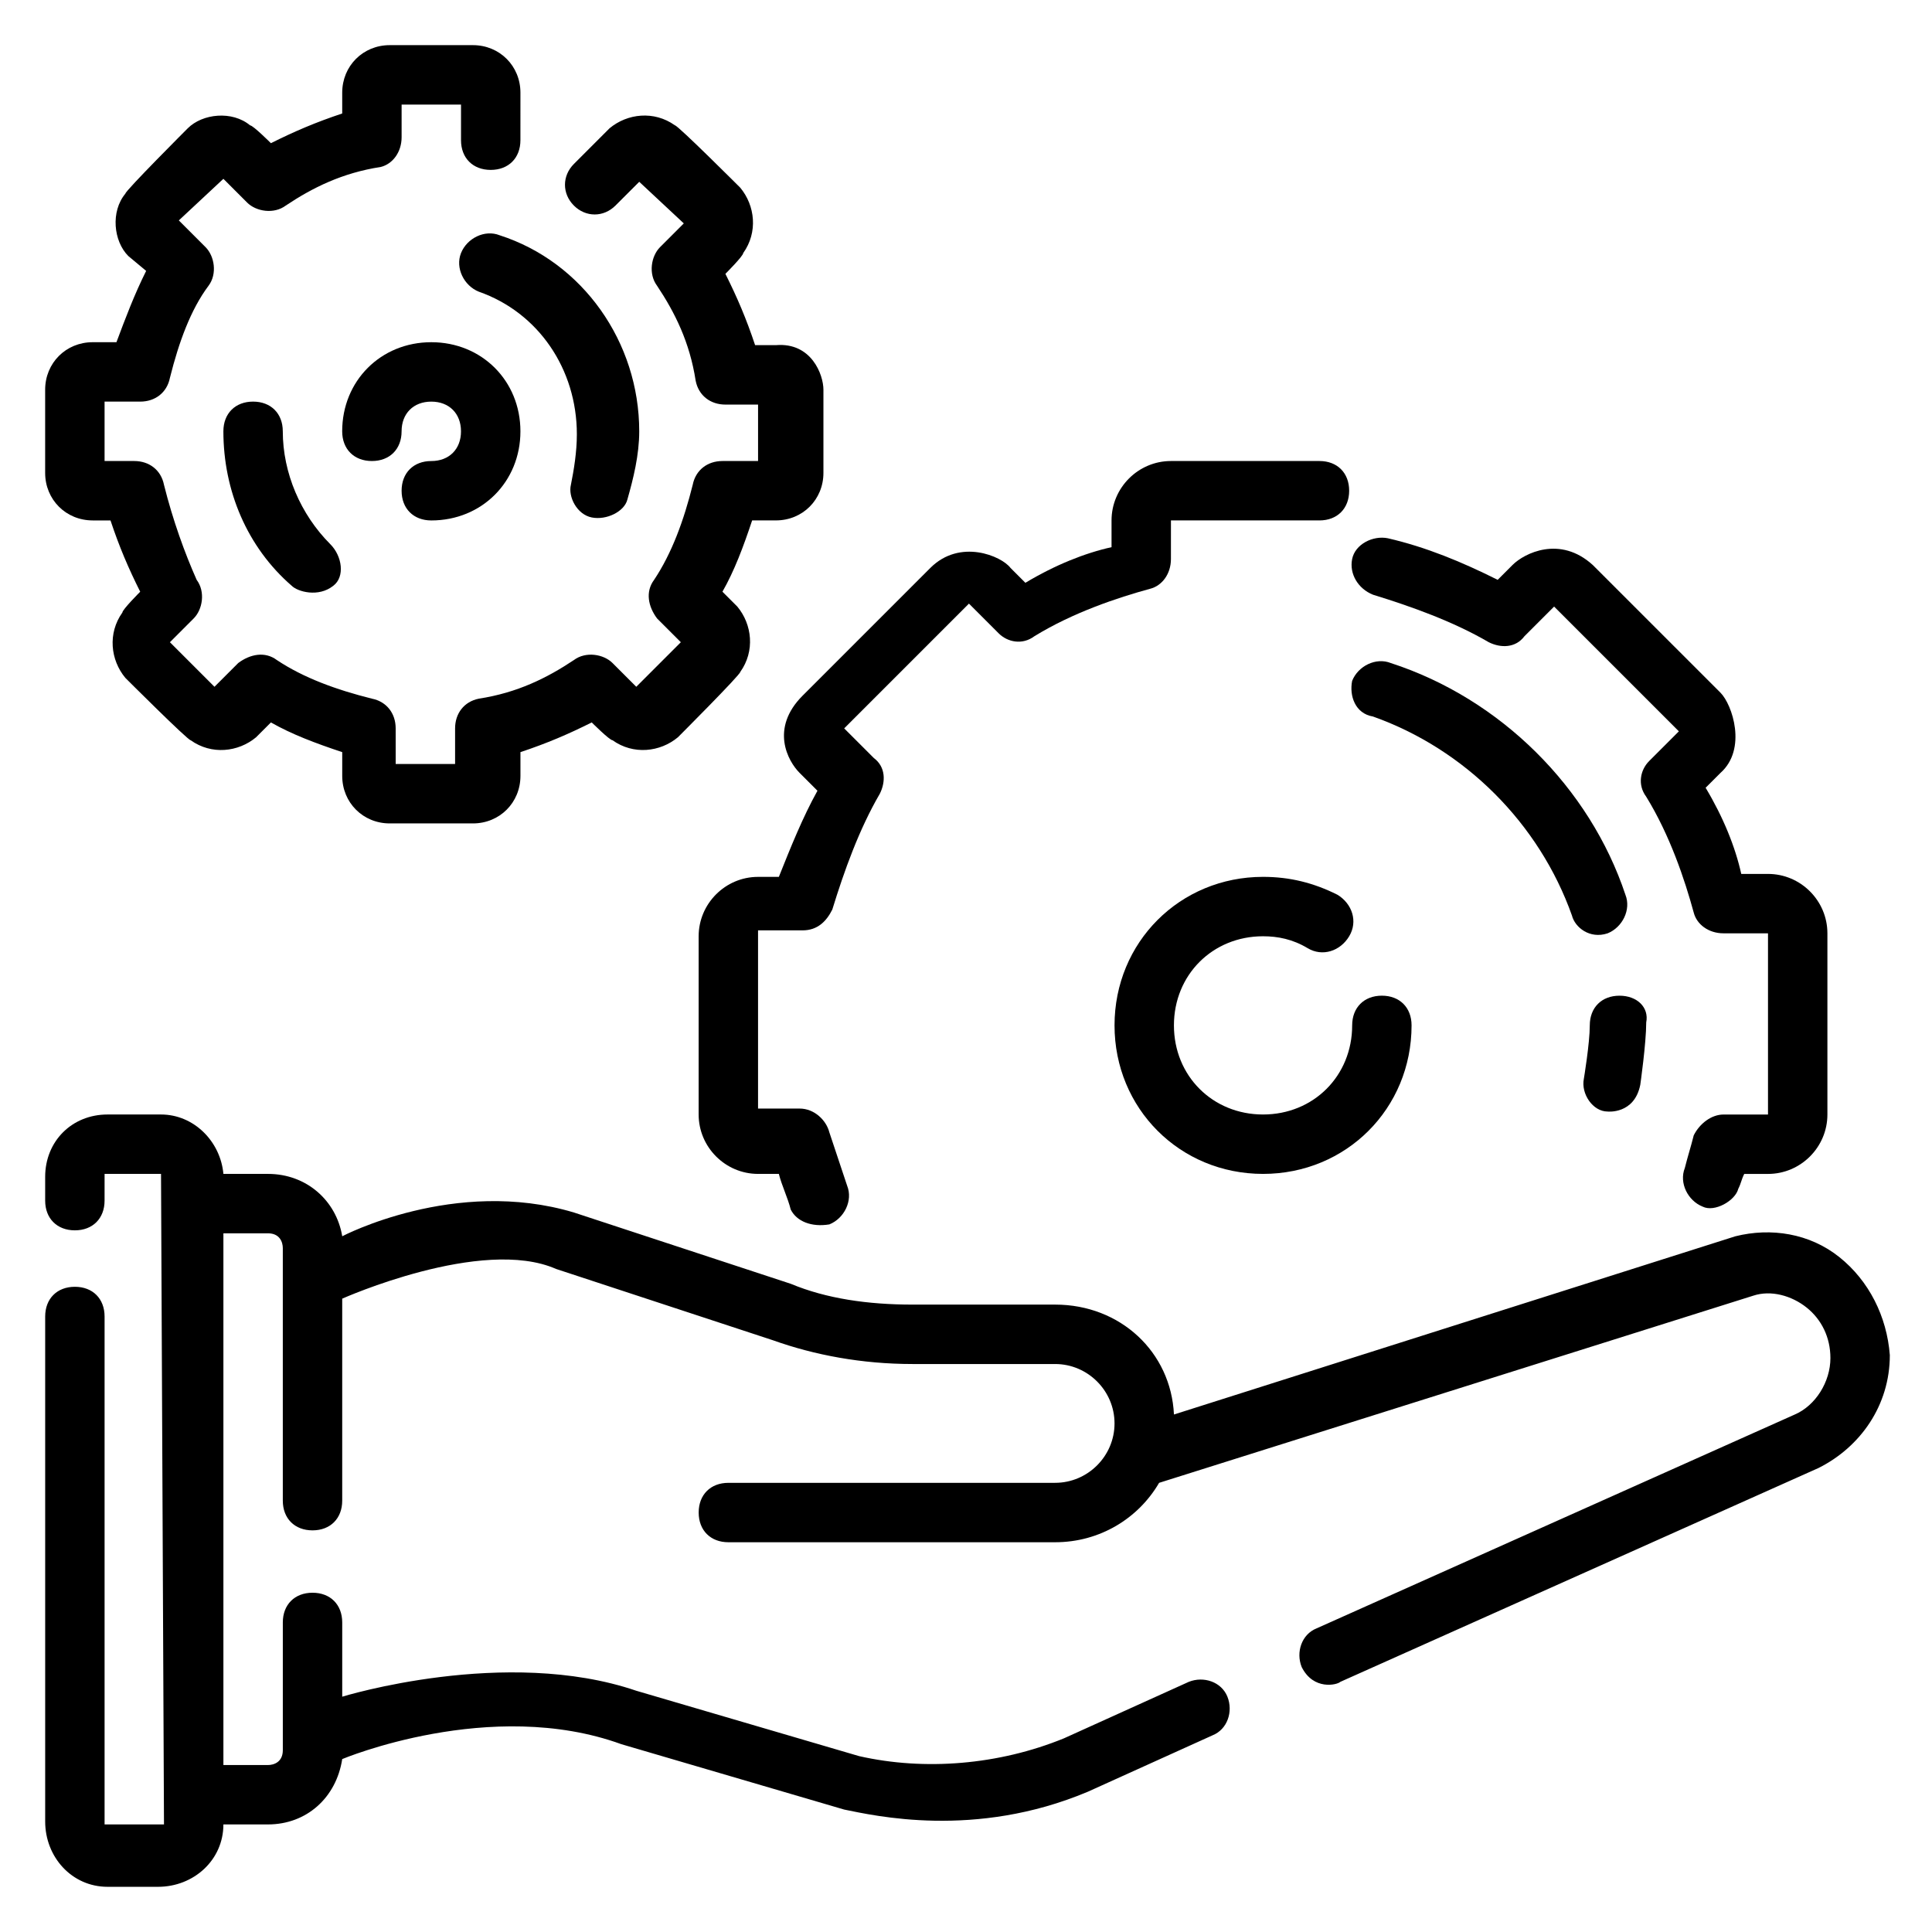 <?xml version="1.0" encoding="UTF-8"?>
<!-- Uploaded to: SVG Repo, www.svgrepo.com, Generator: SVG Repo Mixer Tools -->
<svg fill="#000000" width="800px" height="800px" version="1.1" viewBox="144 144 512 512" xmlns="http://www.w3.org/2000/svg">
 <g>
  <path d="m631.44 477.14c-7.871-6.297-18.105-7.871-27.551-5.512l-148.78 47.23c-0.789-16.531-14.168-29.125-31.488-29.125h-37.785c-11.809 0-22.828-1.574-32.273-5.512l-57.465-18.895c-31.488-9.445-61.402 6.297-61.402 6.297-1.578-9.441-9.453-16.527-19.684-16.527h-11.809c-0.789-8.66-7.871-15.742-16.531-15.742h-14.172c-9.445 0-16.531 7.086-16.531 16.531v6.297c0 4.723 3.148 7.871 7.871 7.871 4.723 0 7.871-3.148 7.871-7.871l0.004-7.086h14.957l0.785 172.4h-15.742v-134.61c0-4.723-3.148-7.871-7.871-7.871s-7.871 3.148-7.871 7.871v133.82c-0.004 9.449 7.082 17.32 16.527 17.32h13.383c9.445 0 17.32-7.086 17.32-16.531h11.809c10.234 0 18.105-7.086 19.68-17.32 0 0 39.359-16.531 73.996-3.938l59.039 17.32c7.871 1.574 34.637 7.871 64.551-4.723l33.062-14.957c3.938-1.574 5.512-6.297 3.938-10.234-1.574-3.938-6.297-5.512-10.234-3.938l-33.062 14.961c-17.32 7.086-37 8.66-54.316 4.723l-59.039-17.32c-34.637-11.809-77.934 1.574-77.934 1.574v-19.68c0-4.723-3.148-7.871-7.871-7.871s-7.871 3.148-7.871 7.871v33.852c0 3.148-2.363 3.938-3.938 3.938h-11.809v-140.91h11.809c3.148 0 3.934 2.359 3.934 3.934v66.914c0 4.723 3.148 7.871 7.871 7.871s7.871-3.148 7.871-7.871v-53.531s37-16.531 56.68-7.871l57.465 18.895c11.02 3.938 23.617 6.297 37 6.297h37.785c8.66 0 15.742 7.086 15.742 15.742 0 8.66-7.086 15.742-15.742 15.742l-86.59 0.004c-4.723 0-7.871 3.148-7.871 7.871s3.148 7.871 7.871 7.871h86.594c11.809 0 22.043-6.297 27.551-15.742l157.44-49.594c4.723-1.574 10.234 0 14.168 3.148 3.938 3.148 6.297 7.871 6.297 13.383 0 6.297-3.938 12.594-9.445 14.957l-126.74 56.68c-3.938 1.574-5.512 6.297-3.938 10.234 3.148 6.297 9.445 4.723 10.234 3.938l126.74-56.68c11.02-5.512 18.895-16.531 18.895-29.914-0.789-10.238-5.512-19.684-13.383-25.98z"/>
  <path d="m507.84 301.6c10.234 3.148 21.254 7.086 30.699 12.594 3.148 1.574 7.086 1.574 9.445-1.574l7.871-7.871 33.062 33.062-7.871 7.871c-2.363 2.363-3.148 6.297-0.789 9.445 6.297 10.234 10.234 22.043 12.594 30.699 0.789 3.148 3.938 5.512 7.871 5.512l11.816 0.004v48.02h-11.809c-3.148 0-6.297 2.363-7.871 5.512-0.789 3.148-1.574 5.512-2.363 8.66-1.574 3.938 0.789 8.66 4.723 10.234 3.148 1.574 8.66-1.574 9.445-4.723 0.789-1.574 0.789-2.363 1.574-3.938l6.301-0.004c8.66 0 15.742-7.086 15.742-15.742v-48.02c0-8.66-7.086-15.742-15.742-15.742h-7.086c-1.574-7.086-4.723-14.961-9.445-22.832l3.938-3.938c7.086-6.297 3.148-18.105 0-21.254l-33.852-33.852c-8.66-7.871-18.105-3.148-21.254 0l-3.938 3.941c-9.445-4.723-18.895-8.66-29.125-11.02-3.938-0.789-8.66 1.574-9.445 5.512-0.789 3.93 1.574 7.867 5.508 9.441z"/>
  <path d="m355.91 348.83 4.723 4.723c-3.934 7.082-7.082 14.957-10.23 22.828h-5.512c-8.66 0-15.742 7.086-15.742 15.742v47.23c0 8.66 7.086 15.742 15.742 15.742h5.512c0.789 3.148 2.363 6.297 3.148 9.445 1.574 3.148 5.512 4.723 10.234 3.938 3.938-1.574 6.297-6.297 4.723-10.234-1.574-4.723-3.148-9.445-4.723-14.168-0.789-3.148-3.938-6.297-7.871-6.297l-11.023 0.004v-47.23h11.809c3.938 0 6.297-2.363 7.871-5.512 3.148-10.234 7.086-21.254 12.594-30.699 1.574-3.148 1.574-7.086-1.574-9.445l-7.871-7.871 33.062-33.062 7.871 7.871c2.363 2.363 6.297 3.148 9.445 0.789 10.234-6.297 22.043-10.234 30.699-12.594 3.148-0.789 5.512-3.938 5.512-7.871l0.004-10.242h39.359c4.723 0 7.871-3.148 7.871-7.871s-3.148-7.871-7.871-7.871h-39.359c-8.66 0-15.742 7.086-15.742 15.742v7.086c-7.086 1.574-14.961 4.723-22.832 9.445l-3.938-3.938c-2.363-3.148-13.383-7.871-21.254 0l-33.852 33.852c-8.656 8.66-3.934 17.316-0.785 20.469z"/>
  <path d="m478.72 392.12c3.938 0 7.871 0.789 11.809 3.148 3.938 2.363 8.66 0.789 11.02-3.148 2.363-3.938 0.789-8.66-3.148-11.02-6.297-3.148-12.594-4.723-19.68-4.723-22.043 0-39.359 17.32-39.359 39.359 0 22.043 17.32 39.359 39.359 39.359 22.043 0 39.359-17.32 39.359-39.359 0-4.723-3.148-7.871-7.871-7.871-4.723 0-7.871 3.148-7.871 7.871 0 13.383-10.234 23.617-23.617 23.617s-23.617-10.234-23.617-23.617c0-13.383 10.234-23.617 23.617-23.617z"/>
  <path d="m573.18 407.87c-4.723 0-7.871 3.148-7.871 7.871 0 4.723-1.574 14.168-1.574 14.168-0.789 3.938 2.363 8.66 6.297 8.66 0 0 7.086 0.789 8.66-7.086 0 0 1.574-11.02 1.574-16.531 0.785-3.934-2.363-7.082-7.086-7.082z"/>
  <path d="m507.84 333.88c24.402 8.66 44.082 28.34 52.742 52.742 0.789 3.148 4.723 6.297 9.445 4.723 3.938-1.574 6.297-6.297 4.723-10.234-9.441-28.34-33.059-51.957-62.184-61.402-3.938-1.574-8.66 0.789-10.234 4.723-0.789 3.938 0.785 8.66 5.508 9.449z"/>
  <path d="m168.56 281.92h4.723c2.363 7.086 4.723 12.594 7.871 18.895 0 0-4.723 4.723-4.723 5.512-3.938 5.512-3.148 12.594 0.789 17.32 0 0 16.531 16.531 17.32 16.531 5.512 3.938 12.594 3.148 17.32-0.789l3.938-3.938c5.512 3.148 11.809 5.512 18.895 7.871v6.297c0 7.086 5.512 12.594 12.594 12.594h22.043c7.086 0 12.594-5.512 12.594-12.594v-6.297c7.086-2.363 12.594-4.723 18.895-7.871 0 0 4.723 4.723 5.512 4.723 5.512 3.938 12.594 3.148 17.32-0.789 0 0 16.531-16.531 16.531-17.32 3.938-5.512 3.148-12.594-0.789-17.32l-3.938-3.938c3.148-5.512 5.512-11.809 7.871-18.895h6.297c7.086 0 12.594-5.512 12.594-12.594v-22.043c0-3.938-3.148-12.594-12.594-11.809h-5.512c-2.363-7.086-4.723-12.594-7.871-18.895 0 0 4.723-4.723 4.723-5.512 3.938-5.512 3.148-12.594-0.789-17.32 0 0-16.531-16.531-17.32-16.531-5.512-3.938-12.594-3.148-17.32 0.789l-9.449 9.457c-3.148 3.148-3.148 7.871 0 11.02 3.148 3.148 7.871 3.148 11.02 0l6.301-6.297 11.809 11.023-6.297 6.297c-2.363 2.363-3.148 7.086-0.789 10.234 4.723 7.086 8.66 14.957 10.234 25.191 0.789 3.938 3.938 6.297 7.871 6.297h8.66v14.957h-9.445c-3.938 0-7.086 2.363-7.871 6.297-2.363 9.445-5.512 18.105-10.234 25.191-2.363 3.148-1.574 7.086 0.789 10.234l6.297 6.297-11.809 11.809-6.297-6.297c-2.363-2.363-7.086-3.148-10.234-0.789-7.086 4.723-14.957 8.66-25.191 10.234-3.938 0.789-6.297 3.938-6.297 7.871v9.445h-15.742l-0.004-9.445c0-3.938-2.363-7.086-6.297-7.871-9.445-2.363-18.105-5.512-25.191-10.234-3.148-2.363-7.086-1.574-10.234 0.789l-6.297 6.297-11.809-11.809 6.297-6.301c2.363-2.359 3.152-7.082 0.789-10.23-3.148-7.086-6.297-15.742-8.66-25.191-0.785-3.938-3.934-6.297-7.871-6.297h-7.871v-15.742h9.445c3.938 0 7.086-2.363 7.871-6.297 2.363-9.449 5.512-18.109 10.234-24.406 2.363-3.148 1.574-7.871-0.789-10.234l-7.082-7.086 11.809-11.02 6.297 6.297c2.363 2.363 7.086 3.148 10.234 0.789 7.082-4.727 14.957-8.66 25.188-10.234 3.152-0.789 5.512-3.938 5.512-7.875v-8.656h15.742v9.445c0 4.723 3.148 7.871 7.871 7.871 4.723 0 7.871-3.148 7.871-7.871l0.004-12.594c0-7.086-5.512-12.598-12.594-12.598h-22.043c-7.086 0-12.594 5.512-12.594 12.598v5.512c-7.086 2.363-12.594 4.723-18.895 7.871 0 0-4.723-4.723-5.512-4.723-4.723-3.938-12.594-3.152-16.531 0.785 0 0-16.531 16.531-16.531 17.32-3.934 4.723-3.148 12.594 0.789 16.527l4.723 3.938c-3.148 6.297-5.512 12.594-7.871 18.895h-6.297c-7.086 0-12.598 5.508-12.598 12.594v22.043c0 7.082 5.512 12.594 12.598 12.594z"/>
  <path d="m258.3 266.18c-4.723 0-7.871 3.148-7.871 7.871s3.148 7.871 7.871 7.871c13.383 0 23.617-10.234 23.617-23.617 0-13.383-10.234-23.617-23.617-23.617-13.383 0-23.617 10.234-23.617 23.617 0 4.723 3.148 7.871 7.871 7.871 4.723 0 7.871-3.148 7.871-7.871 0-4.723 3.148-7.871 7.871-7.871s7.871 3.148 7.871 7.871c0.008 4.723-3.144 7.875-7.867 7.875z"/>
  <path d="m300.81 281.13c3.938 0.789 8.66-1.574 9.445-4.723 1.574-5.512 3.148-11.809 3.148-18.105 0-23.617-14.957-44.871-37-51.957-3.934-1.574-8.656 0.785-10.23 4.723s0.789 8.66 4.723 10.234c15.742 5.512 25.977 20.469 25.977 37.785 0 4.723-0.789 9.445-1.574 13.383-0.789 3.148 1.574 7.871 5.512 8.66z"/>
  <path d="m211.07 250.43c-4.723 0-7.871 3.148-7.871 7.871 0 15.742 6.297 30.699 18.105 40.934 1.574 1.574 7.086 3.148 11.02 0 3.148-2.363 2.363-7.871-0.789-11.02-7.871-7.871-12.594-18.895-12.594-29.914 0-4.723-3.148-7.871-7.871-7.871z"/>
 </g>
</svg>